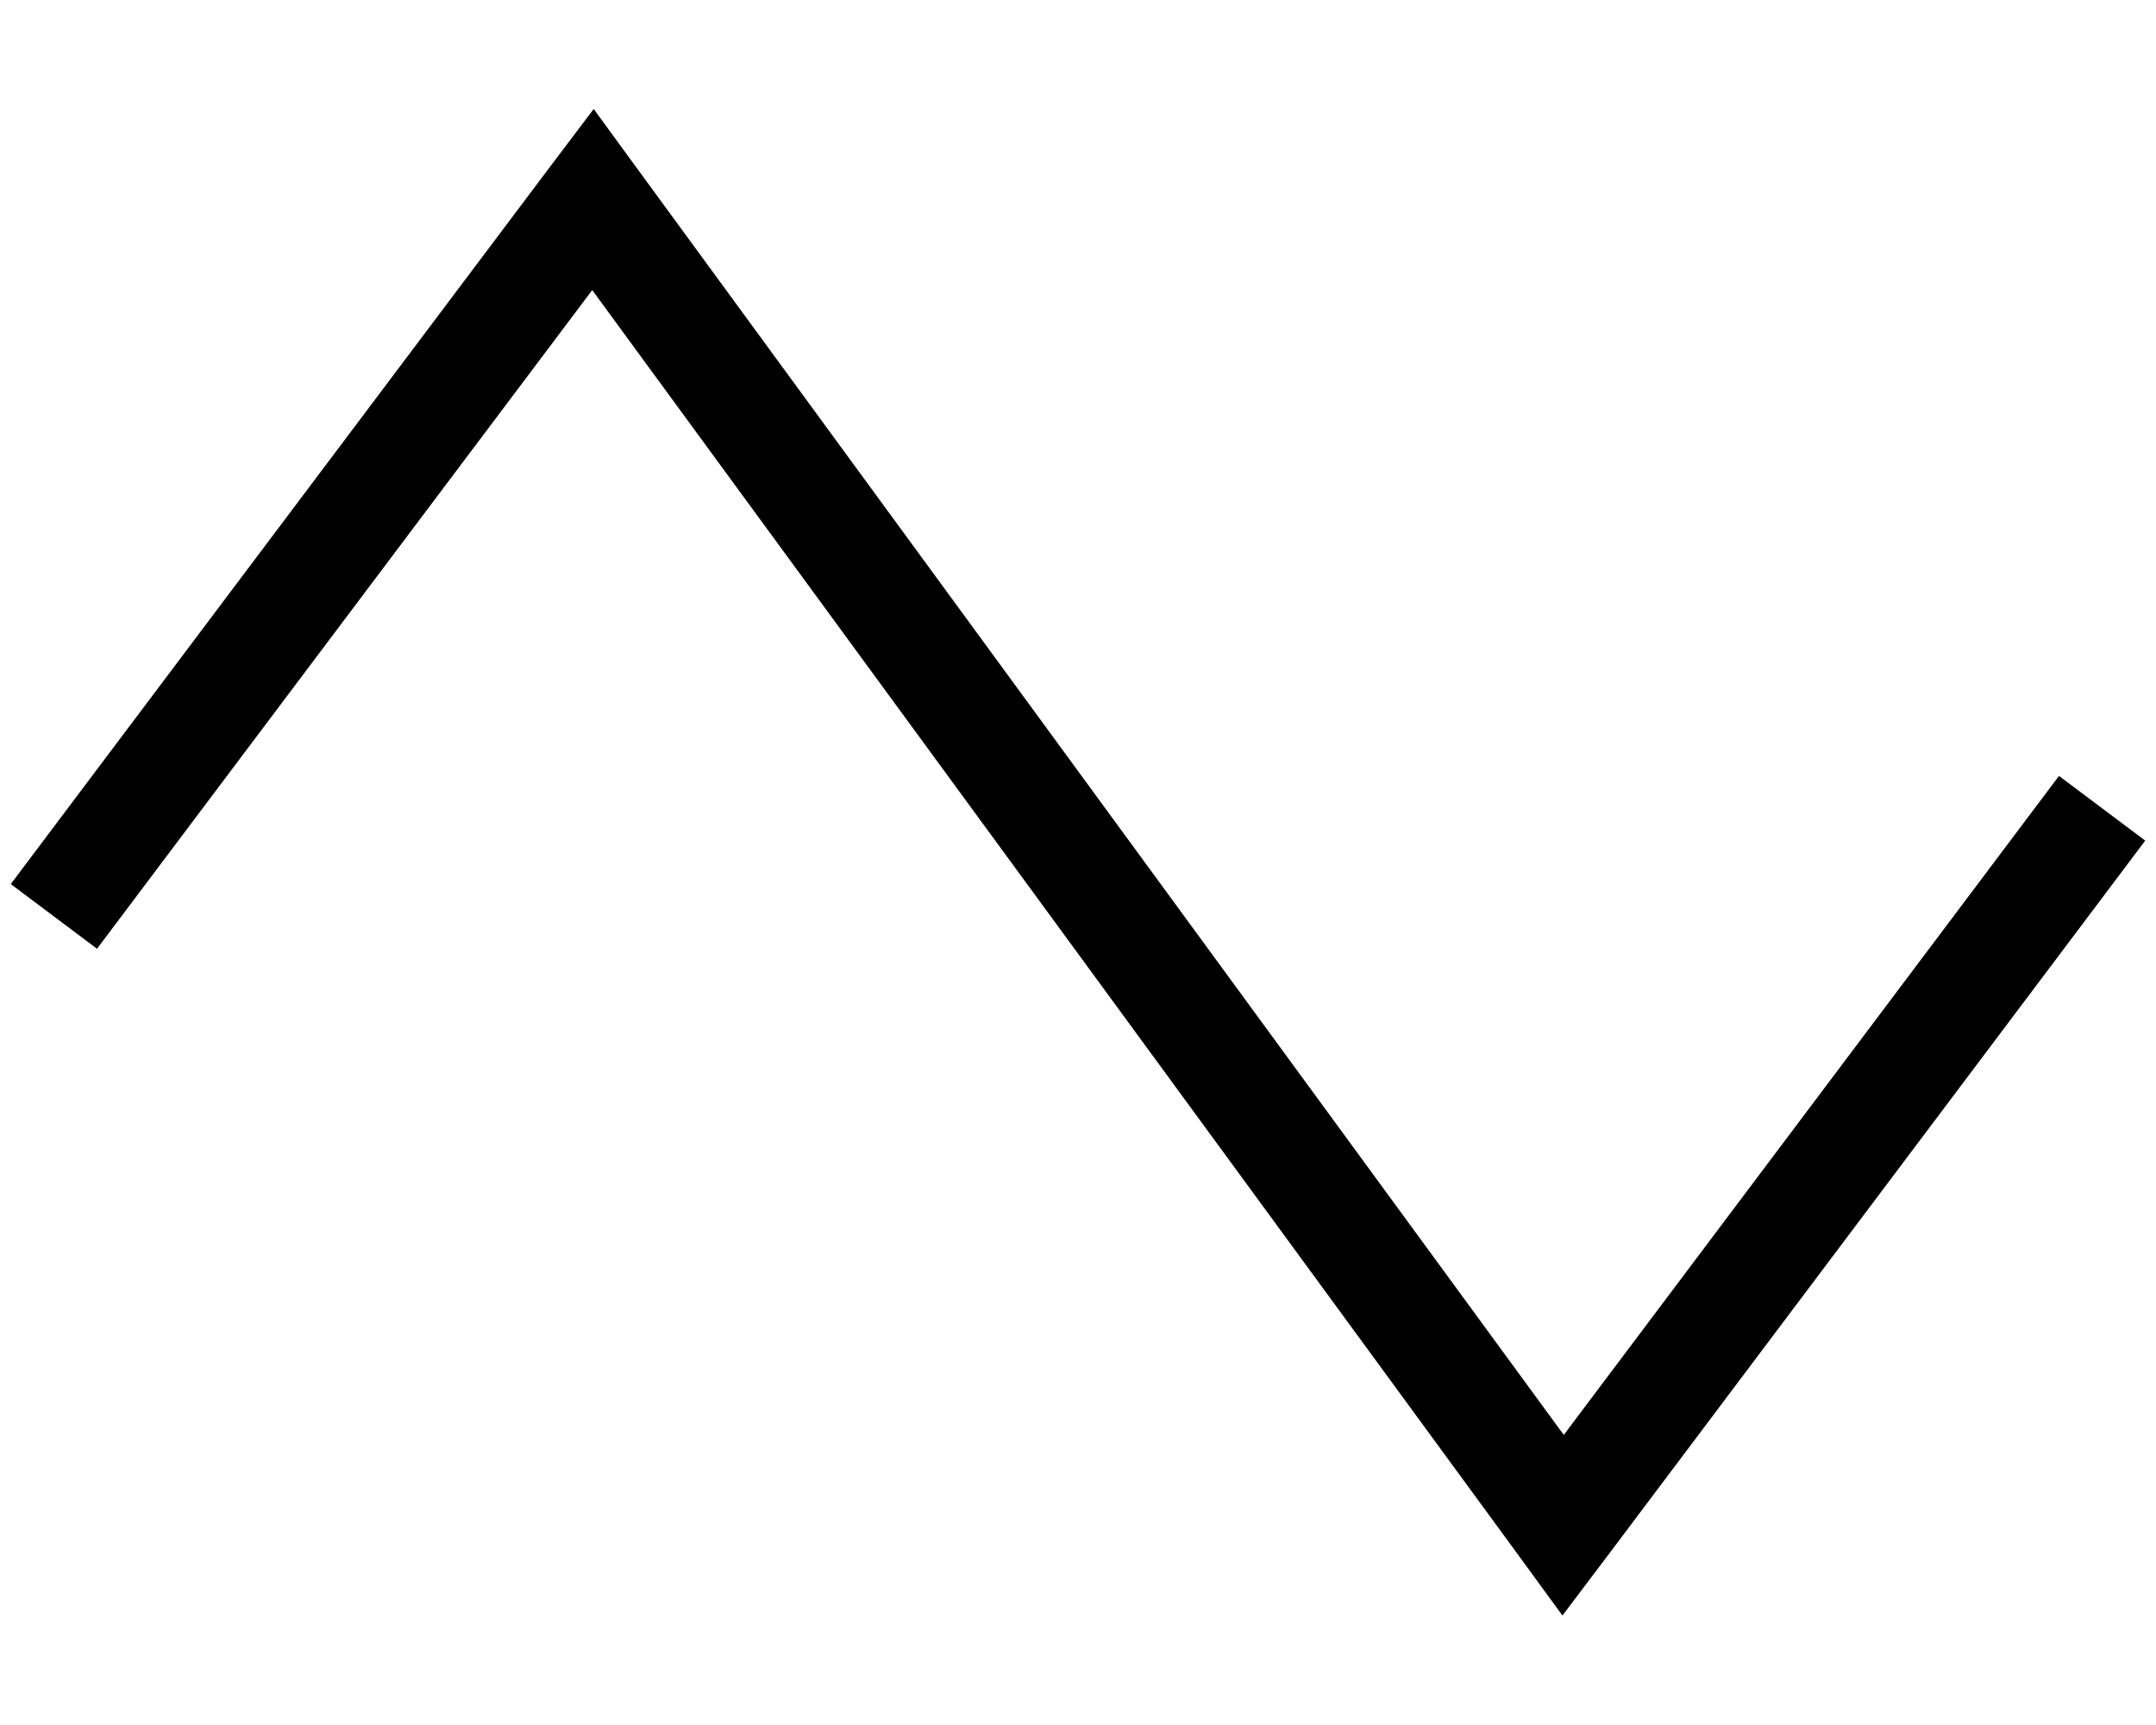 <svg xmlns="http://www.w3.org/2000/svg" viewBox="0 0 640 512"><!--! Font Awesome Pro 6.7.2 by @fontawesome - https://fontawesome.com License - https://fontawesome.com/license (Commercial License) Copyright 2024 Fonticons, Inc. --><defs><style>.fa-secondary{opacity:.4}</style></defs><path class="fa-secondary" d=""/><path class="fa-primary" d="M176.2 32.3l12.7 17.4L464.2 425.9l147-195.6 25.6 19.2-160 212.8-13 17.2-12.7-17.4L175.8 86.1 28.8 281.6 3.2 262.4l160-212.8 13-17.2z"/></svg>